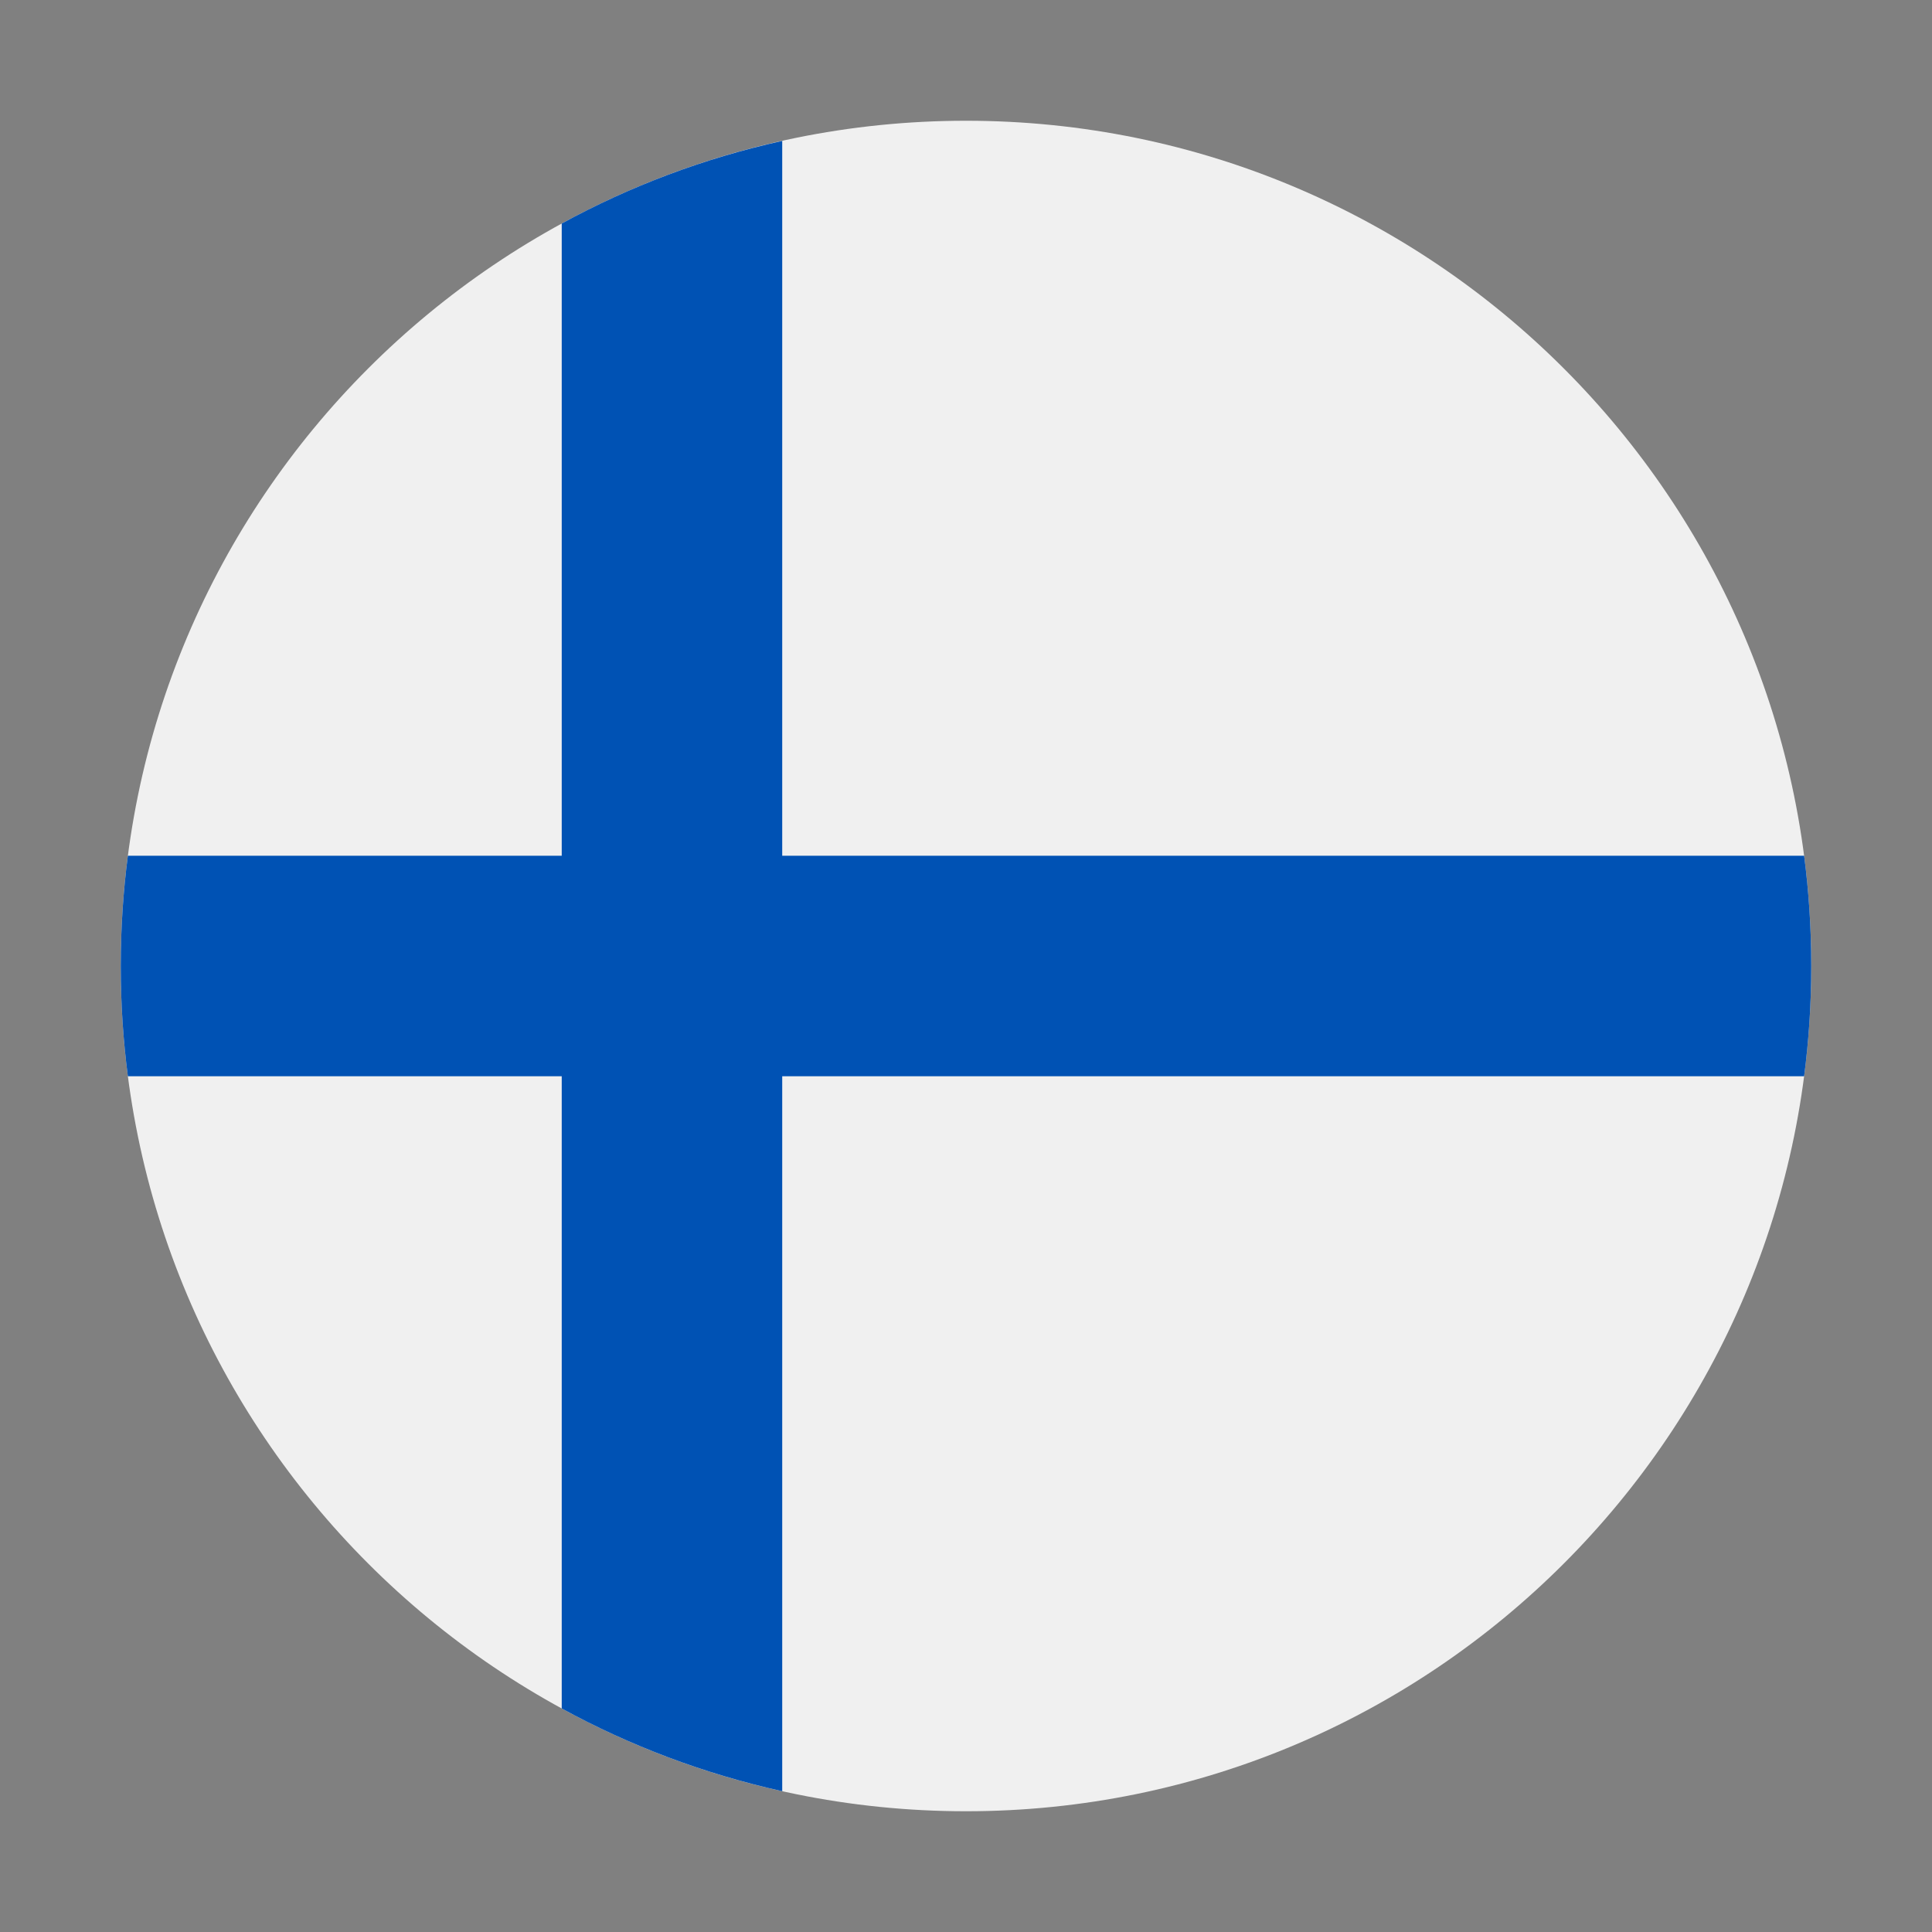 <svg width="16" height="16" viewBox="0 0 16 16" fill="none" xmlns="http://www.w3.org/2000/svg">
<rect x="0" y="0" width="16" height="16" fill="#808080" stroke="none"/>
<path d="M8 15C11.866 15 15 11.866 15 8C15 4.134 11.866 1 8 1C4.134 1 1 4.134 1 8C1 11.866 4.134 15 8 15Z" fill="#F0F0F0"/>
<path d="M14.941 7.087H6.478H6.478V1.167C5.831 1.31 5.218 1.542 4.652 1.851V7.087V7.087H1.059C1.02 7.386 1 7.691 1 8C1 8.31 1.02 8.614 1.059 8.913H4.652H4.652V14.149C5.218 14.458 5.831 14.69 6.478 14.834V8.913V8.913H14.941C14.98 8.614 15 8.31 15 8C15 7.691 14.98 7.386 14.941 7.087V7.087Z" fill="#0052B4"/>
</svg>
